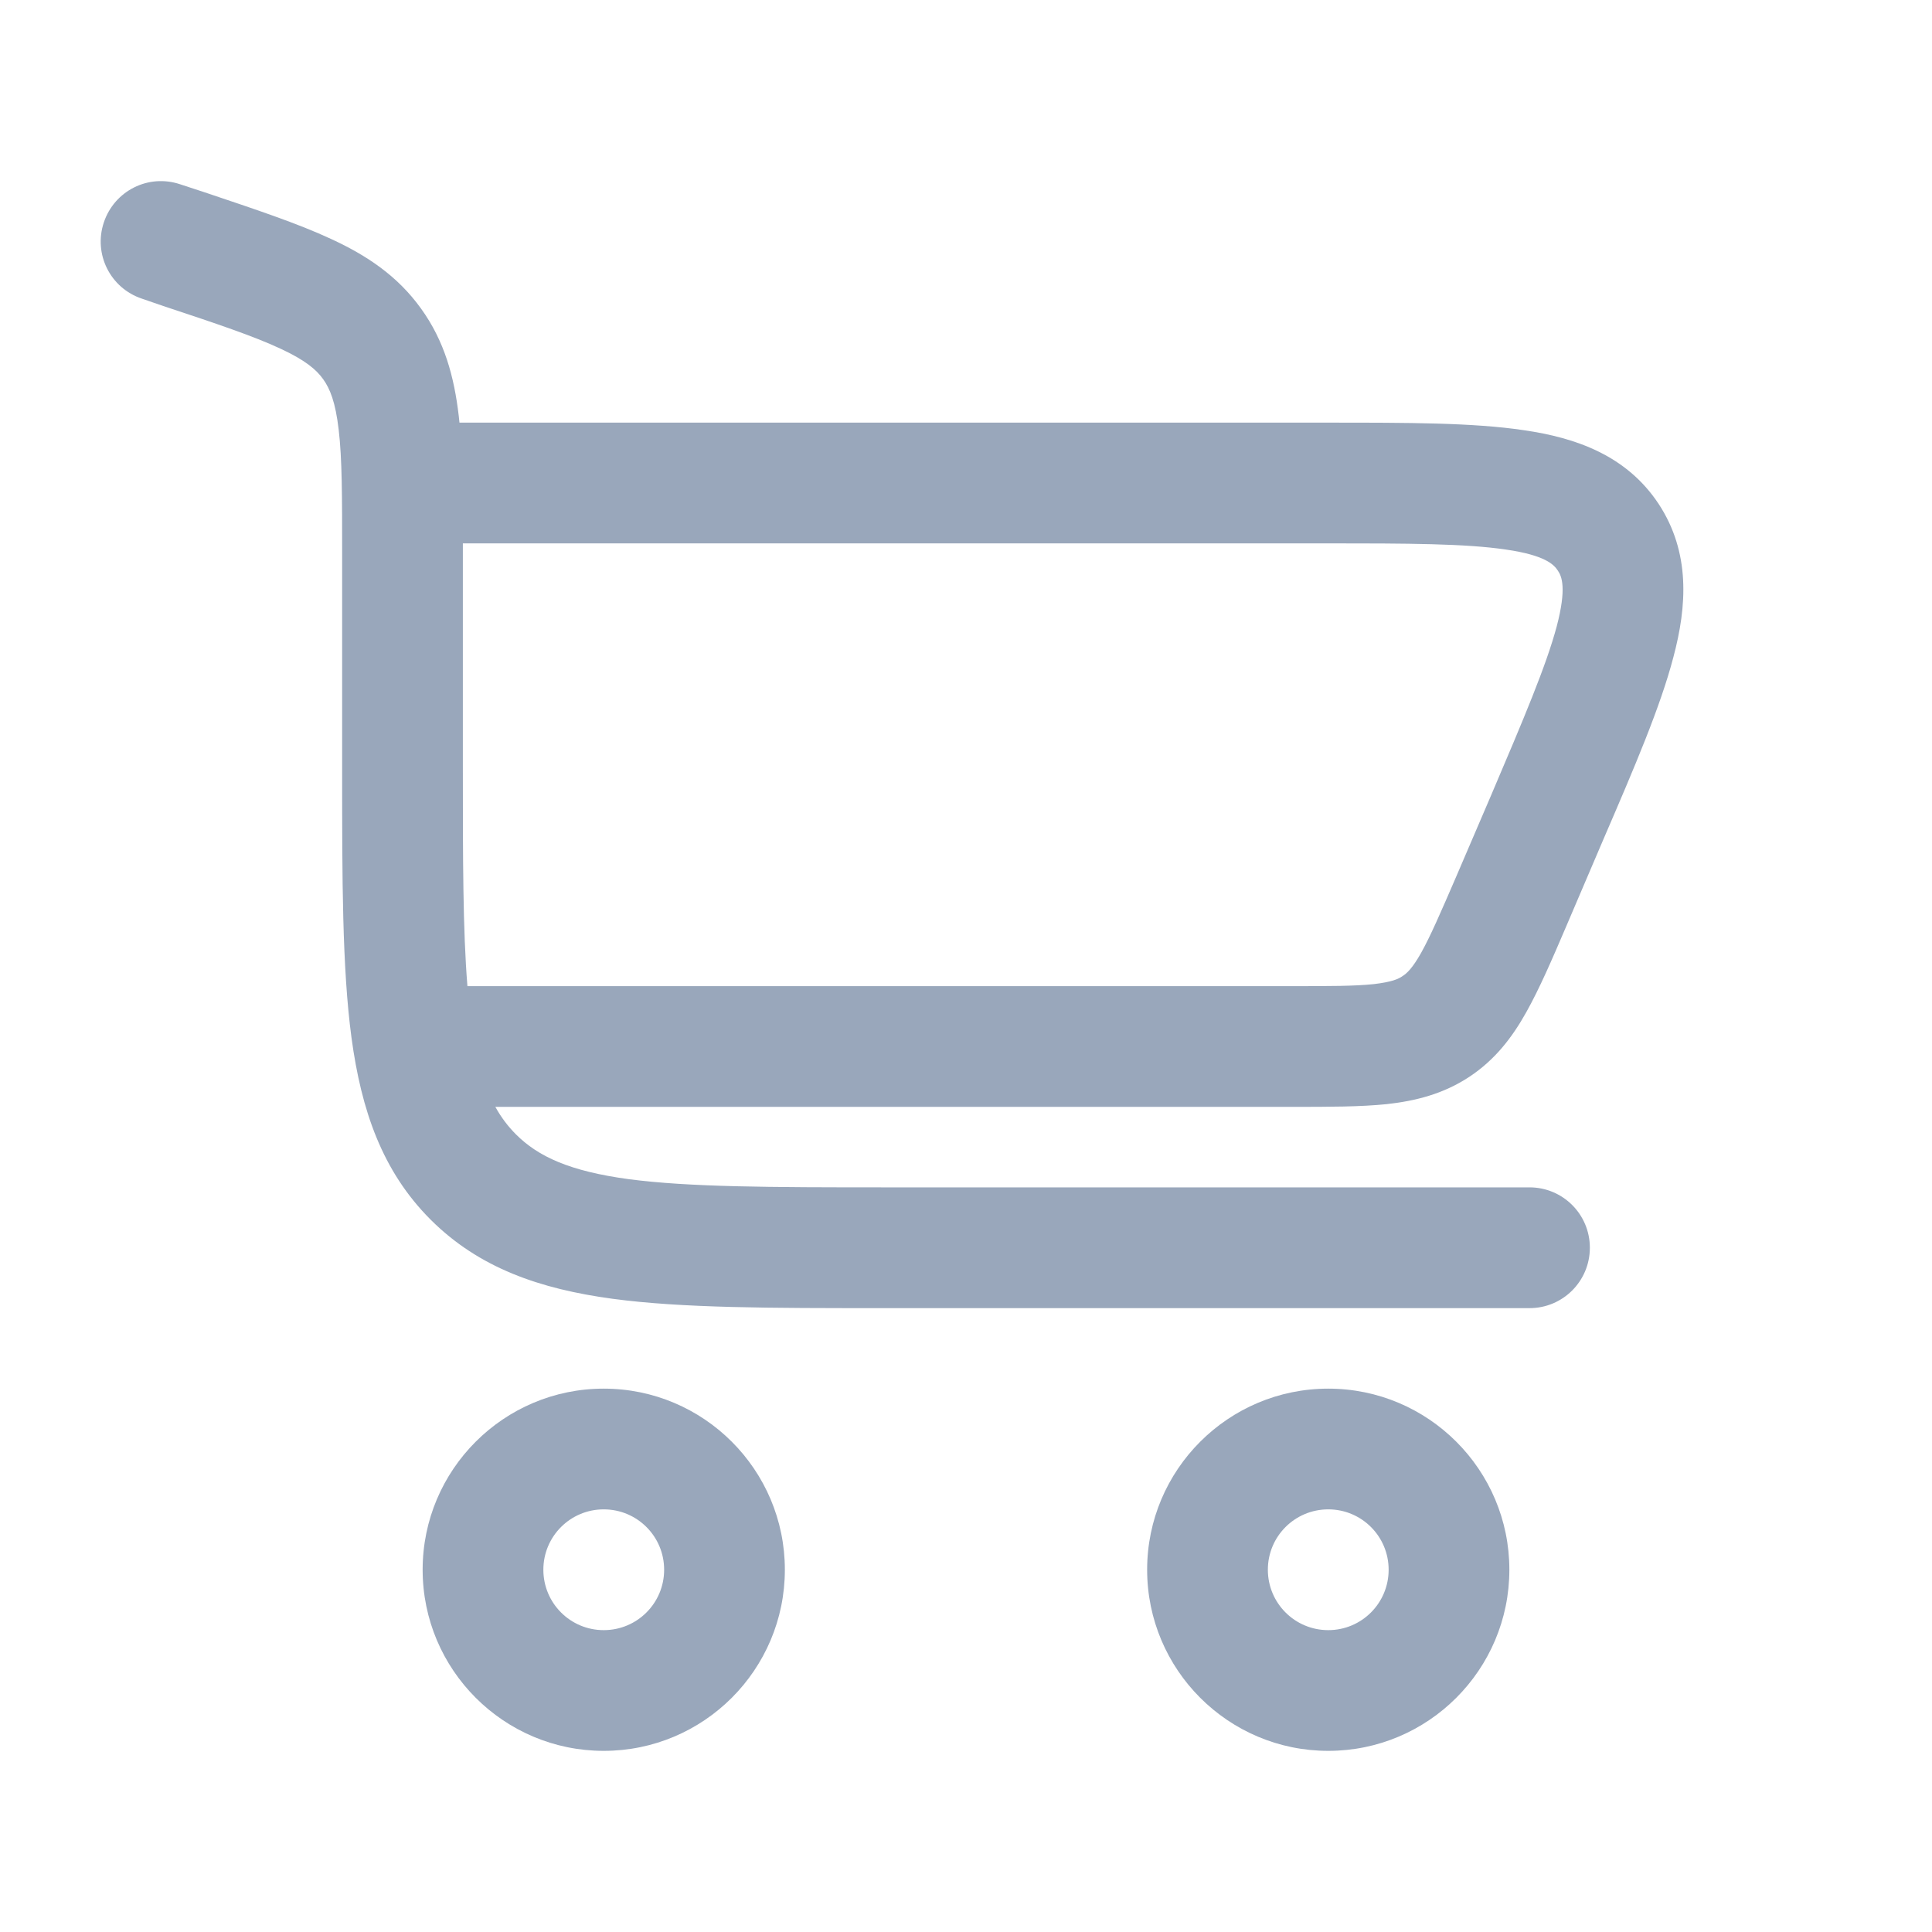 <?xml version="1.0" encoding="UTF-8"?>
<svg xmlns="http://www.w3.org/2000/svg" xmlns:xlink="http://www.w3.org/1999/xlink" width="33px" height="33px" viewBox="0 0 33 33" version="1.1">
  <g id="surface1">
    <path style=" stroke:none;fill-rule:evenodd;fill:rgb(60%,65.49%,73.333%);fill-opacity:1;" d="M 3.078 3.148 C 2.535 2.965 1.953 3.258 1.773 3.801 C 1.594 4.34 1.883 4.922 2.426 5.102 L 2.789 5.227 C 3.719 5.535 4.332 5.742 4.785 5.953 C 5.215 6.152 5.402 6.312 5.52 6.477 C 5.637 6.641 5.73 6.867 5.785 7.34 C 5.844 7.836 5.844 8.484 5.844 9.465 L 5.844 13.137 C 5.844 15.02 5.844 16.535 6.004 17.727 C 6.172 18.965 6.527 20.004 7.355 20.832 C 8.184 21.66 9.223 22.016 10.461 22.184 C 11.652 22.344 13.168 22.344 15.051 22.344 L 26.125 22.344 C 26.695 22.344 27.156 21.883 27.156 21.312 C 27.156 20.742 26.695 20.281 26.125 20.281 L 15.125 20.281 C 13.152 20.281 11.773 20.277 10.738 20.141 C 9.727 20.004 9.191 19.754 8.812 19.375 C 8.68 19.242 8.562 19.09 8.461 18.906 L 22.082 18.906 C 22.695 18.906 23.238 18.906 23.691 18.859 C 24.176 18.805 24.648 18.688 25.094 18.395 C 25.539 18.102 25.832 17.715 26.07 17.289 C 26.293 16.891 26.508 16.395 26.75 15.828 L 27.391 14.328 C 27.922 13.098 28.363 12.066 28.582 11.227 C 28.816 10.352 28.875 9.438 28.332 8.609 C 27.785 7.781 26.922 7.477 26.027 7.348 C 25.168 7.219 24.043 7.219 22.703 7.219 L 7.848 7.219 C 7.844 7.18 7.84 7.141 7.836 7.105 C 7.758 6.438 7.594 5.828 7.191 5.27 C 6.793 4.715 6.266 4.363 5.656 4.082 C 5.086 3.816 4.355 3.574 3.496 3.285 Z M 7.906 9.281 C 7.906 9.324 7.906 9.363 7.906 9.406 L 7.906 13.062 C 7.906 14.676 7.906 15.887 7.984 16.844 L 22.031 16.844 C 22.711 16.844 23.141 16.844 23.469 16.809 C 23.77 16.773 23.887 16.723 23.957 16.672 C 24.031 16.625 24.125 16.539 24.273 16.277 C 24.434 15.988 24.605 15.594 24.875 14.969 L 25.465 13.594 C 26.031 12.266 26.41 11.371 26.59 10.699 C 26.762 10.043 26.676 9.844 26.609 9.746 C 26.543 9.645 26.395 9.484 25.723 9.387 C 25.035 9.285 24.066 9.281 22.621 9.281 Z M 7.906 9.281 "></path>
    <path style=" stroke:none;fill-rule:evenodd;fill:rgb(60%,65.49%,73.333%);fill-opacity:1;" d="M 7.219 26.812 C 7.219 28.52 8.605 29.906 10.312 29.906 C 12.02 29.906 13.406 28.52 13.406 26.812 C 13.406 25.105 12.02 23.719 10.312 23.719 C 8.605 23.719 7.219 25.105 7.219 26.812 Z M 10.312 27.844 C 9.742 27.844 9.281 27.383 9.281 26.812 C 9.281 26.242 9.742 25.781 10.312 25.781 C 10.883 25.781 11.344 26.242 11.344 26.812 C 11.344 27.383 10.883 27.844 10.312 27.844 Z M 10.312 27.844 "></path>
    <path style=" stroke:none;fill-rule:evenodd;fill:rgb(60%,65.49%,73.333%);fill-opacity:1;" d="M 22.688 29.906 C 20.98 29.906 19.594 28.52 19.594 26.812 C 19.594 25.105 20.98 23.719 22.688 23.719 C 24.395 23.719 25.781 25.105 25.781 26.812 C 25.781 28.52 24.395 29.906 22.688 29.906 Z M 21.656 26.812 C 21.656 27.383 22.117 27.844 22.688 27.844 C 23.258 27.844 23.719 27.383 23.719 26.812 C 23.719 26.242 23.258 25.781 22.688 25.781 C 22.117 25.781 21.656 26.242 21.656 26.812 Z M 21.656 26.812 "></path>
  </g>
</svg>
